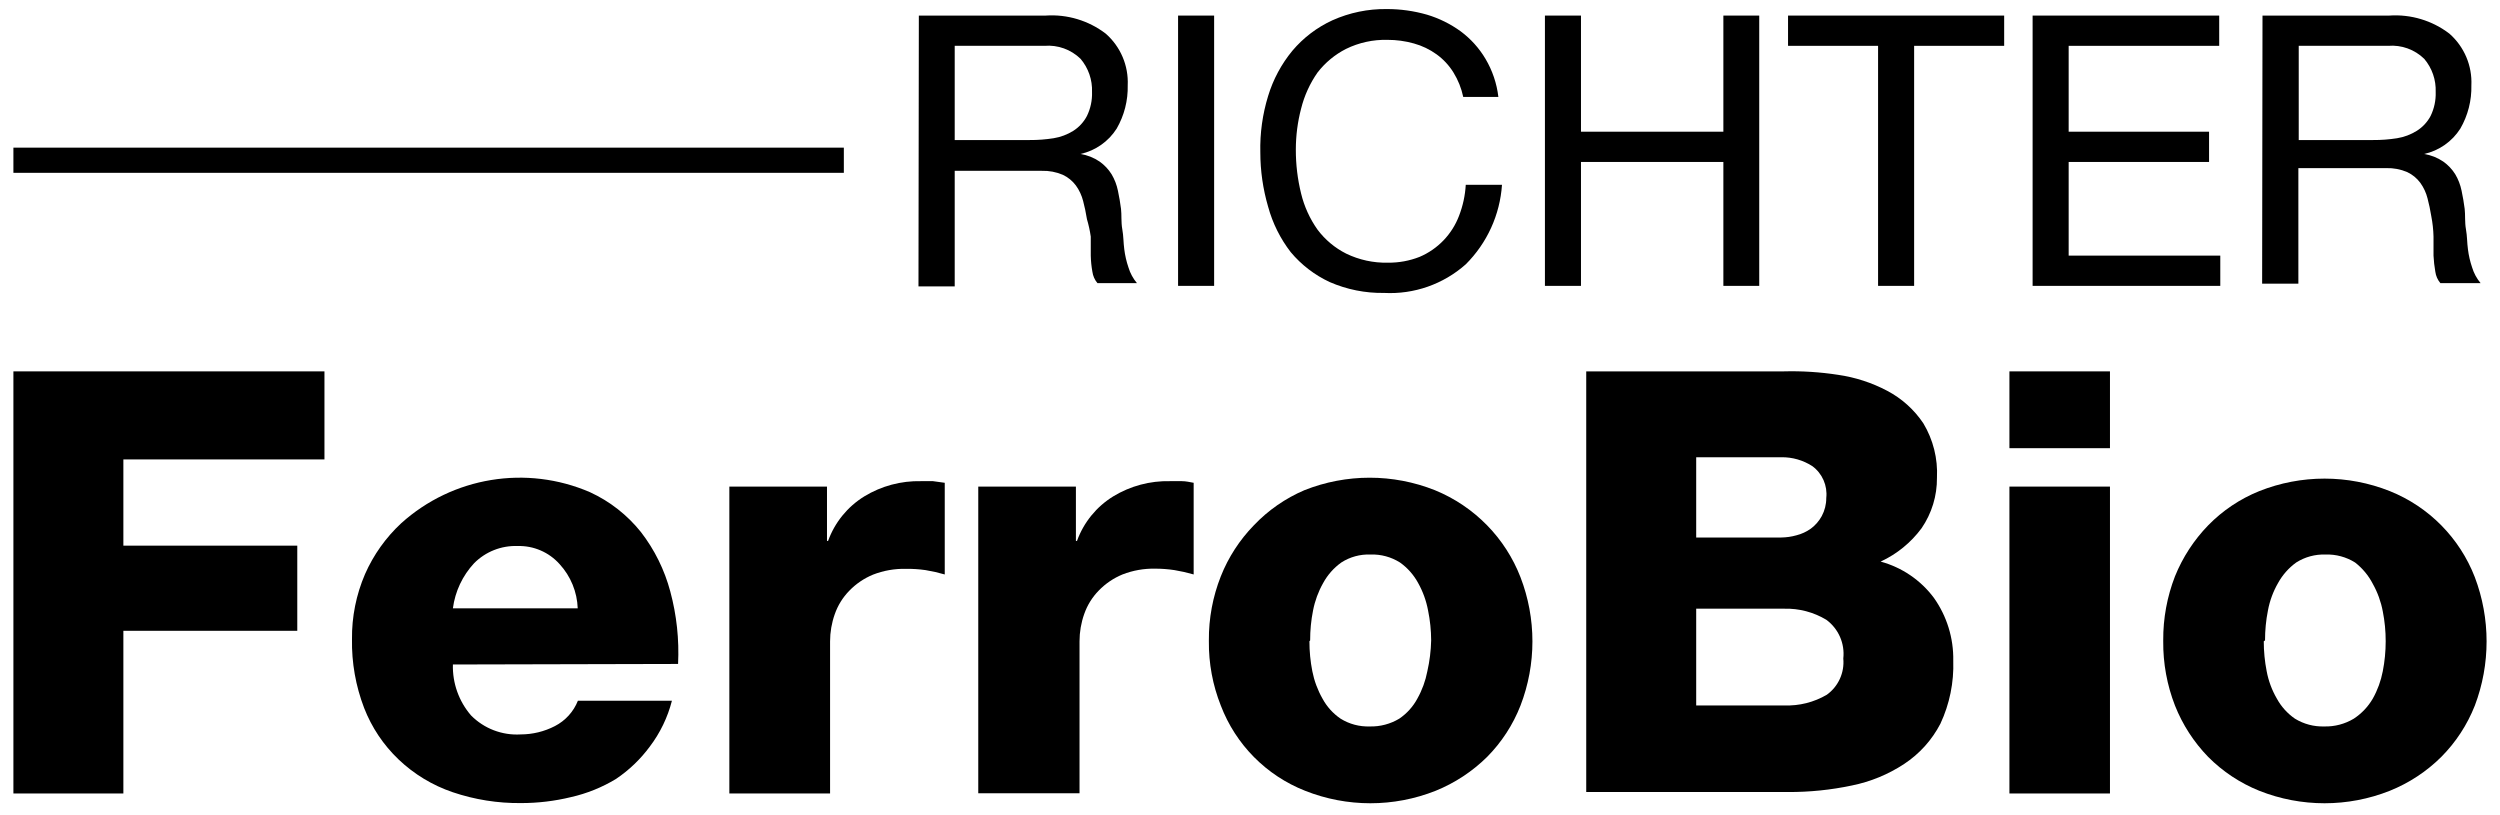 <?xml version="1.0" encoding="UTF-8"?>
<svg width="138px" height="45px" viewBox="0 0 138 45" version="1.1" xmlns="http://www.w3.org/2000/svg" xmlns:xlink="http://www.w3.org/1999/xlink">
    <title>logo</title>
    <g id="Page-1" stroke="none" stroke-width="1" fill="none" fill-rule="evenodd">
        <g id="logo" transform="translate(0.74, 0.499)" fill="#000000" fill-rule="nonzero">
            <polygon id="Path" points="0 20.001 17.17 20.001 17.17 24.861 6.07 24.861 6.07 29.621 15.67 29.621 15.67 34.321 6.07 34.321 6.07 43.301 0 43.301"></polygon>
            <path d="M24.26,36.181 C24.232,37.209 24.588,38.211 25.26,38.991 C25.979,39.719 26.978,40.102 28,40.041 C28.658,40.04 29.306,39.883 29.89,39.581 C30.469,39.284 30.921,38.786 31.16,38.181 L36.35,38.181 C36.116,39.097 35.701,39.957 35.13,40.711 C34.614,41.41 33.982,42.016 33.26,42.501 C32.492,42.965 31.655,43.303 30.78,43.501 C29.877,43.721 28.95,43.832 28.02,43.831 C26.738,43.845 25.464,43.642 24.25,43.231 C23.133,42.852 22.113,42.234 21.26,41.421 C20.426,40.625 19.777,39.655 19.36,38.581 C18.895,37.369 18.667,36.079 18.69,34.781 C18.676,33.547 18.922,32.324 19.41,31.191 C19.878,30.127 20.559,29.171 21.41,28.381 C24.251,25.823 28.321,25.155 31.83,26.671 C32.925,27.175 33.887,27.929 34.64,28.871 C35.393,29.845 35.943,30.96 36.26,32.151 C36.611,33.453 36.756,34.803 36.69,36.151 L24.26,36.181 Z M31.15,33.081 C31.118,32.174 30.763,31.309 30.15,30.641 C29.562,29.982 28.713,29.616 27.83,29.641 C26.933,29.609 26.063,29.953 25.43,30.591 C24.791,31.279 24.382,32.149 24.26,33.081 L31.15,33.081 Z" id="Shape"></path>
            <path d="M39.52,26.361 L44.91,26.361 L44.91,29.361 L44.97,29.361 C45.339,28.338 46.044,27.471 46.97,26.901 C47.912,26.327 48.998,26.036 50.1,26.061 C50.32,26.061 50.54,26.061 50.76,26.061 L51.41,26.151 L51.41,31.211 C51.062,31.11 50.708,31.03 50.35,30.971 C49.989,30.92 49.625,30.896 49.26,30.901 C48.642,30.888 48.027,30.996 47.45,31.221 C46.957,31.425 46.511,31.727 46.14,32.111 C45.782,32.477 45.509,32.917 45.34,33.401 C45.168,33.885 45.08,34.396 45.08,34.911 L45.08,43.301 L39.52,43.301 L39.52,26.361 Z" id="Path"></path>
            <path d="M53.26,26.361 L58.65,26.361 L58.65,29.361 L58.71,29.361 C59.079,28.338 59.784,27.471 60.71,26.901 C61.655,26.326 62.745,26.034 63.85,26.061 C64.06,26.061 64.28,26.061 64.5,26.061 C64.72,26.061 64.93,26.111 65.15,26.151 L65.15,31.211 C64.802,31.11 64.448,31.03 64.09,30.971 C63.739,30.918 63.385,30.891 63.03,30.891 C62.412,30.878 61.797,30.986 61.22,31.211 C60.727,31.415 60.281,31.717 59.91,32.101 C59.552,32.467 59.279,32.907 59.11,33.391 C58.938,33.875 58.85,34.386 58.85,34.901 L58.85,43.291 L53.26,43.291 L53.26,26.361 Z" id="Path"></path>
            <path d="M65.99,34.851 C65.98,33.639 66.204,32.437 66.65,31.311 C67.066,30.263 67.685,29.309 68.47,28.501 C69.258,27.671 70.208,27.011 71.26,26.561 C73.575,25.64 76.155,25.64 78.47,26.561 C79.552,27.004 80.533,27.664 81.35,28.501 C82.15,29.32 82.776,30.293 83.19,31.361 C84.07,33.642 84.07,36.169 83.19,38.451 C82.776,39.509 82.15,40.473 81.35,41.281 C80.536,42.085 79.571,42.721 78.51,43.151 C76.195,44.071 73.615,44.071 71.3,43.151 C69.158,42.307 67.471,40.601 66.65,38.451 C66.201,37.321 65.977,36.116 65.99,34.901 M71.54,34.901 C71.54,35.454 71.593,36.007 71.7,36.551 C71.804,37.081 71.993,37.591 72.26,38.061 C72.499,38.506 72.842,38.886 73.26,39.171 C73.742,39.471 74.303,39.62 74.87,39.601 C75.443,39.616 76.009,39.467 76.5,39.171 C76.919,38.887 77.262,38.506 77.5,38.061 C77.764,37.59 77.949,37.08 78.05,36.551 C78.177,35.992 78.247,35.423 78.26,34.851 C78.258,34.296 78.201,33.744 78.09,33.201 C77.99,32.667 77.805,32.154 77.54,31.681 C77.297,31.233 76.955,30.846 76.54,30.551 C76.053,30.244 75.485,30.09 74.91,30.111 C74.341,30.089 73.779,30.242 73.3,30.551 C72.886,30.847 72.544,31.233 72.3,31.681 C72.032,32.153 71.843,32.667 71.74,33.201 C71.632,33.744 71.579,34.297 71.58,34.851" id="Shape"></path>
            <path d="M86.82,20.001 L97.72,20.001 C98.724,19.974 99.728,20.038 100.72,20.191 C101.667,20.327 102.584,20.625 103.43,21.071 C104.236,21.494 104.924,22.113 105.43,22.871 C105.972,23.774 106.233,24.818 106.18,25.871 C106.19,26.866 105.893,27.84 105.33,28.661 C104.743,29.454 103.966,30.087 103.07,30.501 C104.246,30.82 105.281,31.524 106.01,32.501 C106.728,33.513 107.103,34.729 107.08,35.971 C107.121,37.17 106.878,38.363 106.37,39.451 C105.904,40.349 105.216,41.114 104.37,41.671 C103.492,42.249 102.511,42.653 101.48,42.861 C100.323,43.106 99.143,43.226 97.96,43.221 L86.82,43.221 L86.82,20.001 Z M92.89,29.171 L97.59,29.171 C97.871,29.167 98.15,29.127 98.42,29.051 C98.708,28.979 98.979,28.853 99.22,28.681 C99.468,28.497 99.672,28.261 99.82,27.991 C99.986,27.683 100.072,27.34 100.07,26.991 C100.146,26.308 99.853,25.637 99.3,25.231 C98.791,24.903 98.196,24.732 97.59,24.741 L92.89,24.741 L92.89,29.171 Z M92.89,38.441 L97.75,38.441 C98.574,38.473 99.389,38.268 100.1,37.851 C100.737,37.393 101.083,36.631 101.01,35.851 C101.103,35.02 100.744,34.204 100.07,33.711 C99.37,33.291 98.566,33.079 97.75,33.101 L92.89,33.101 L92.89,38.441 Z" id="Shape"></path>
            <path d="M115.73,24.241 L110.18,24.241 L110.18,20.001 L115.73,20.001 L115.73,24.241 Z M110.18,26.361 L115.73,26.361 L115.73,43.301 L110.18,43.301 L110.18,26.361 Z" id="Shape"></path>
            <path d="M118.67,34.851 C118.662,33.64 118.882,32.439 119.32,31.311 C119.743,30.265 120.365,29.311 121.15,28.501 C121.949,27.683 122.91,27.039 123.97,26.611 C126.285,25.69 128.865,25.69 131.18,26.611 C133.334,27.476 135.032,29.196 135.87,31.361 C136.736,33.645 136.736,36.167 135.87,38.451 C135.452,39.51 134.823,40.473 134.02,41.281 C133.208,42.088 132.242,42.723 131.18,43.151 C128.865,44.071 126.285,44.071 123.97,43.151 C122.913,42.725 121.953,42.089 121.15,41.281 C120.36,40.467 119.738,39.505 119.32,38.451 C118.879,37.319 118.659,36.114 118.67,34.901 M124.22,34.901 C124.22,35.454 124.273,36.007 124.38,36.551 C124.479,37.082 124.668,37.593 124.94,38.061 C125.181,38.504 125.524,38.884 125.94,39.171 C126.426,39.47 126.99,39.619 127.56,39.601 C128.133,39.616 128.699,39.467 129.19,39.171 C129.622,38.888 129.982,38.508 130.24,38.061 C130.504,37.59 130.689,37.08 130.79,36.551 C130.897,36.007 130.95,35.454 130.95,34.901 C130.951,34.347 130.898,33.794 130.79,33.251 C130.69,32.717 130.505,32.204 130.24,31.731 C130.003,31.271 129.669,30.868 129.26,30.551 C128.773,30.245 128.205,30.092 127.63,30.111 C127.058,30.091 126.493,30.244 126.01,30.551 C125.598,30.849 125.256,31.235 125.01,31.681 C124.738,32.152 124.549,32.666 124.45,33.201 C124.342,33.744 124.289,34.297 124.29,34.851" id="Shape"></path>
            <path d="M49.98,0.361 L56.98,0.361 C58.171,0.279 59.352,0.635 60.3,1.361 C61.115,2.078 61.56,3.126 61.51,4.211 C61.53,5.048 61.319,5.875 60.9,6.601 C60.446,7.315 59.726,7.819 58.9,8.001 L58.9,8.001 C59.28,8.061 59.642,8.204 59.96,8.421 C60.224,8.608 60.449,8.846 60.62,9.121 C60.787,9.402 60.905,9.71 60.97,10.031 C61.04,10.361 61.1,10.711 61.14,11.031 C61.18,11.351 61.14,11.771 61.21,12.151 C61.28,12.531 61.27,12.901 61.32,13.261 C61.362,13.601 61.439,13.936 61.55,14.261 C61.646,14.58 61.806,14.876 62.02,15.131 L59.84,15.131 C59.689,14.952 59.591,14.733 59.56,14.501 C59.507,14.207 59.477,13.909 59.47,13.611 C59.47,13.291 59.47,12.931 59.47,12.561 C59.423,12.236 59.353,11.915 59.26,11.601 C59.2,11.241 59.13,10.891 59.05,10.601 C58.972,10.291 58.836,9.999 58.65,9.741 C58.462,9.488 58.215,9.285 57.93,9.151 C57.564,8.994 57.168,8.919 56.77,8.931 L51.96,8.931 L51.96,15.311 L49.96,15.311 L49.98,0.361 Z M56.1,7.231 C56.542,7.234 56.984,7.2 57.42,7.131 C57.807,7.069 58.178,6.929 58.51,6.721 C58.828,6.518 59.086,6.235 59.26,5.901 C59.459,5.49 59.555,5.037 59.54,4.581 C59.565,3.913 59.341,3.261 58.91,2.751 C58.379,2.232 57.65,1.969 56.91,2.031 L51.96,2.031 L51.96,7.231 L56.1,7.231 Z" id="Shape"></path>
            <rect id="Rectangle" x="64.29" y="0.361" width="1.99" height="14.92"></rect>
            <path d="M80.03,4.851 C79.93,4.373 79.747,3.916 79.49,3.501 C79.248,3.11 78.932,2.77 78.56,2.501 C78.182,2.228 77.759,2.025 77.31,1.901 C76.835,1.767 76.344,1.7 75.85,1.701 C75.058,1.681 74.272,1.852 73.56,2.201 C72.947,2.513 72.411,2.957 71.99,3.501 C71.566,4.106 71.258,4.784 71.08,5.501 C70.887,6.238 70.79,6.998 70.79,7.761 C70.788,8.576 70.885,9.389 71.08,10.181 C71.254,10.899 71.562,11.578 71.99,12.181 C72.408,12.737 72.948,13.189 73.57,13.501 C74.286,13.848 75.074,14.019 75.87,14.001 C76.469,14.009 77.063,13.9 77.62,13.681 C78.626,13.254 79.414,12.433 79.8,11.411 C80.012,10.863 80.137,10.286 80.17,9.701 L82.17,9.701 C82.058,11.358 81.347,12.918 80.17,14.091 C78.933,15.19 77.313,15.758 75.66,15.671 C74.629,15.688 73.605,15.483 72.66,15.071 C71.831,14.686 71.096,14.122 70.51,13.421 C69.932,12.674 69.508,11.821 69.26,10.911 C68.975,9.936 68.83,8.926 68.83,7.911 C68.805,6.858 68.951,5.807 69.26,4.801 C69.537,3.887 69.993,3.037 70.6,2.301 C71.204,1.585 71.959,1.011 72.81,0.621 C73.753,0.199 74.777,-0.013 75.81,0.001 C76.561,-0.001 77.308,0.104 78.03,0.311 C78.697,0.511 79.326,0.822 79.89,1.231 C80.443,1.642 80.909,2.158 81.26,2.751 C81.641,3.393 81.883,4.109 81.97,4.851 L80.03,4.851 Z" id="Path"></path>
            <polygon id="Path" points="84.54 0.361 86.53 0.361 86.53 6.771 94.39 6.771 94.39 0.361 96.37 0.361 96.37 15.281 94.39 15.281 94.39 8.441 86.53 8.441 86.53 15.281 84.54 15.281"></polygon>
            <polygon id="Path" points="102.93 2.031 97.96 2.031 97.96 0.361 109.89 0.361 109.89 2.031 104.92 2.031 104.92 15.281 102.93 15.281"></polygon>
            <polygon id="Path" points="111.46 0.361 121.76 0.361 121.76 2.031 113.45 2.031 113.45 6.771 121.2 6.771 121.2 8.441 113.45 8.441 113.45 13.611 121.82 13.611 121.82 15.281 111.46 15.281"></polygon>
            <path d="M124.15,0.361 L131.15,0.361 C132.341,0.279 133.522,0.635 134.47,1.361 C135.285,2.078 135.73,3.126 135.68,4.211 C135.7,5.048 135.489,5.875 135.07,6.601 C134.616,7.315 133.896,7.819 133.07,8.001 L133.07,8.001 C133.45,8.061 133.812,8.204 134.13,8.421 C134.394,8.608 134.619,8.846 134.79,9.121 C134.957,9.402 135.075,9.71 135.14,10.031 C135.21,10.361 135.27,10.711 135.31,11.031 C135.35,11.351 135.31,11.771 135.38,12.151 C135.45,12.531 135.44,12.901 135.49,13.261 C135.532,13.601 135.609,13.936 135.72,14.261 C135.816,14.58 135.976,14.876 136.19,15.131 L133.97,15.131 C133.819,14.952 133.721,14.733 133.69,14.501 C133.638,14.206 133.605,13.909 133.59,13.611 C133.59,13.291 133.59,12.931 133.59,12.561 C133.581,12.188 133.541,11.817 133.47,11.451 C133.41,11.091 133.34,10.741 133.26,10.451 C133.182,10.141 133.046,9.849 132.86,9.591 C132.672,9.338 132.425,9.135 132.14,9.001 C131.774,8.844 131.378,8.769 130.98,8.781 L126.13,8.781 L126.13,15.161 L124.13,15.161 L124.15,0.361 Z M130.26,7.231 C130.702,7.234 131.144,7.2 131.58,7.131 C131.967,7.069 132.338,6.929 132.67,6.721 C132.991,6.519 133.253,6.236 133.43,5.901 C133.629,5.49 133.725,5.037 133.71,4.581 C133.735,3.913 133.511,3.261 133.08,2.751 C132.549,2.232 131.82,1.969 131.08,2.031 L126.15,2.031 L126.15,7.231 L130.26,7.231 Z" id="Shape"></path>
            <rect id="Rectangle" x="0" y="7.651" width="45.84" height="1.39"></rect>
        </g>
    </g>
</svg>